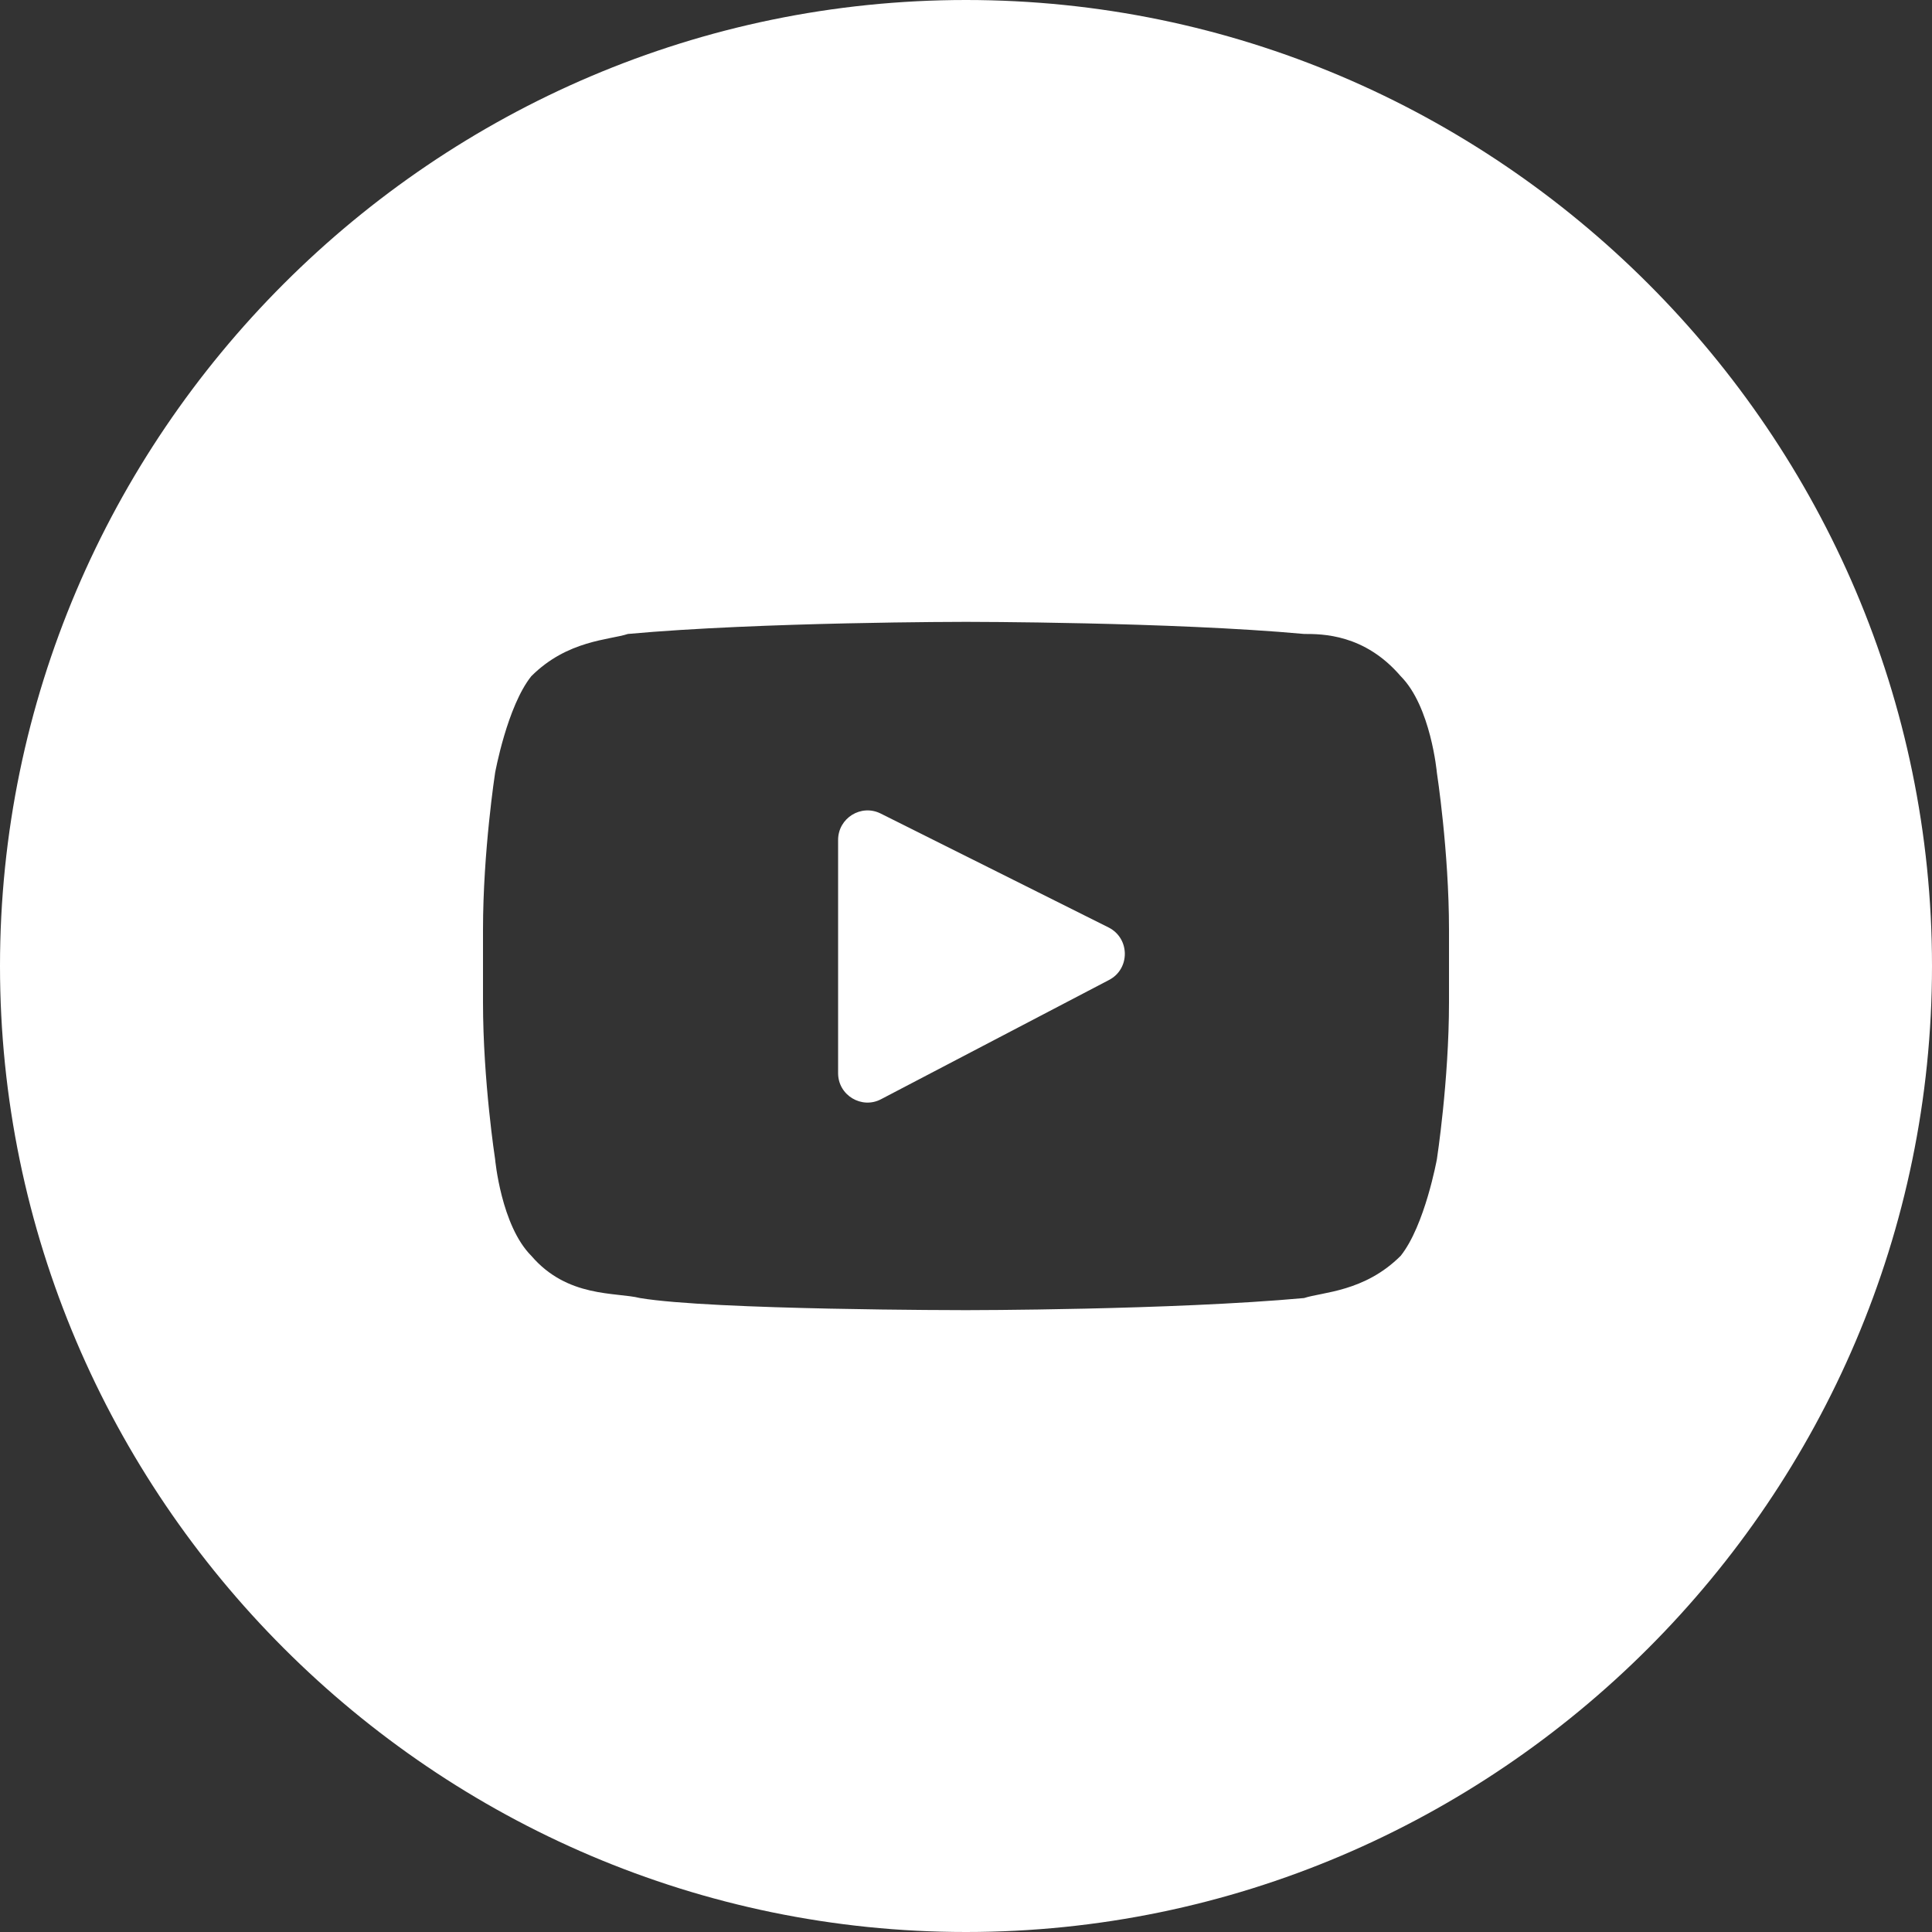 <svg xmlns="http://www.w3.org/2000/svg" fill="none" viewBox="0 0 30 30" height="30" width="30">
<rect x="0" y="0" width="30" height="30" fill="#333333" stroke="none"/>
<g clip-path="url(#clip0_242_1808)">
<path fill="white" d="M15 0C6.75 0 0 6.75 0 15C0 23.25 6.75 30 15 30C23.25 30 30 23.25 30 15C30 6.75 23.25 0 15 0ZM22.5 15.562C22.5 16.781 22.312 18 22.312 18C22.312 18 22.125 19.031 21.75 19.5C21.188 20.062 20.531 20.062 20.25 20.156C18.188 20.344 15 20.344 15 20.344C15 20.344 11.062 20.344 9.938 20.156C9.562 20.062 8.812 20.156 8.25 19.5C7.781 19.031 7.688 18 7.688 18C7.688 18 7.5 16.781 7.5 15.562V14.438C7.5 13.219 7.688 12 7.688 12C7.688 12 7.875 10.969 8.25 10.5C8.812 9.938 9.469 9.938 9.75 9.844C11.812 9.656 15 9.656 15 9.656C15 9.656 18.188 9.656 20.25 9.844C20.531 9.844 21.188 9.844 21.75 10.5C22.219 10.969 22.312 12 22.312 12C22.312 12 22.5 13.219 22.5 14.438V15.562ZM13.682 17.068L17.221 15.217C17.549 15.047 17.549 14.572 17.215 14.402L13.676 12.633C13.371 12.48 13.014 12.703 13.014 13.043V16.664C13.014 17.01 13.383 17.227 13.682 17.068Z"></path>
</g>
<defs>
<clipPath id="clip0_242_1808">
<rect fill="white" height="30" width="30"></rect>
</clipPath>
</defs>
</svg>
